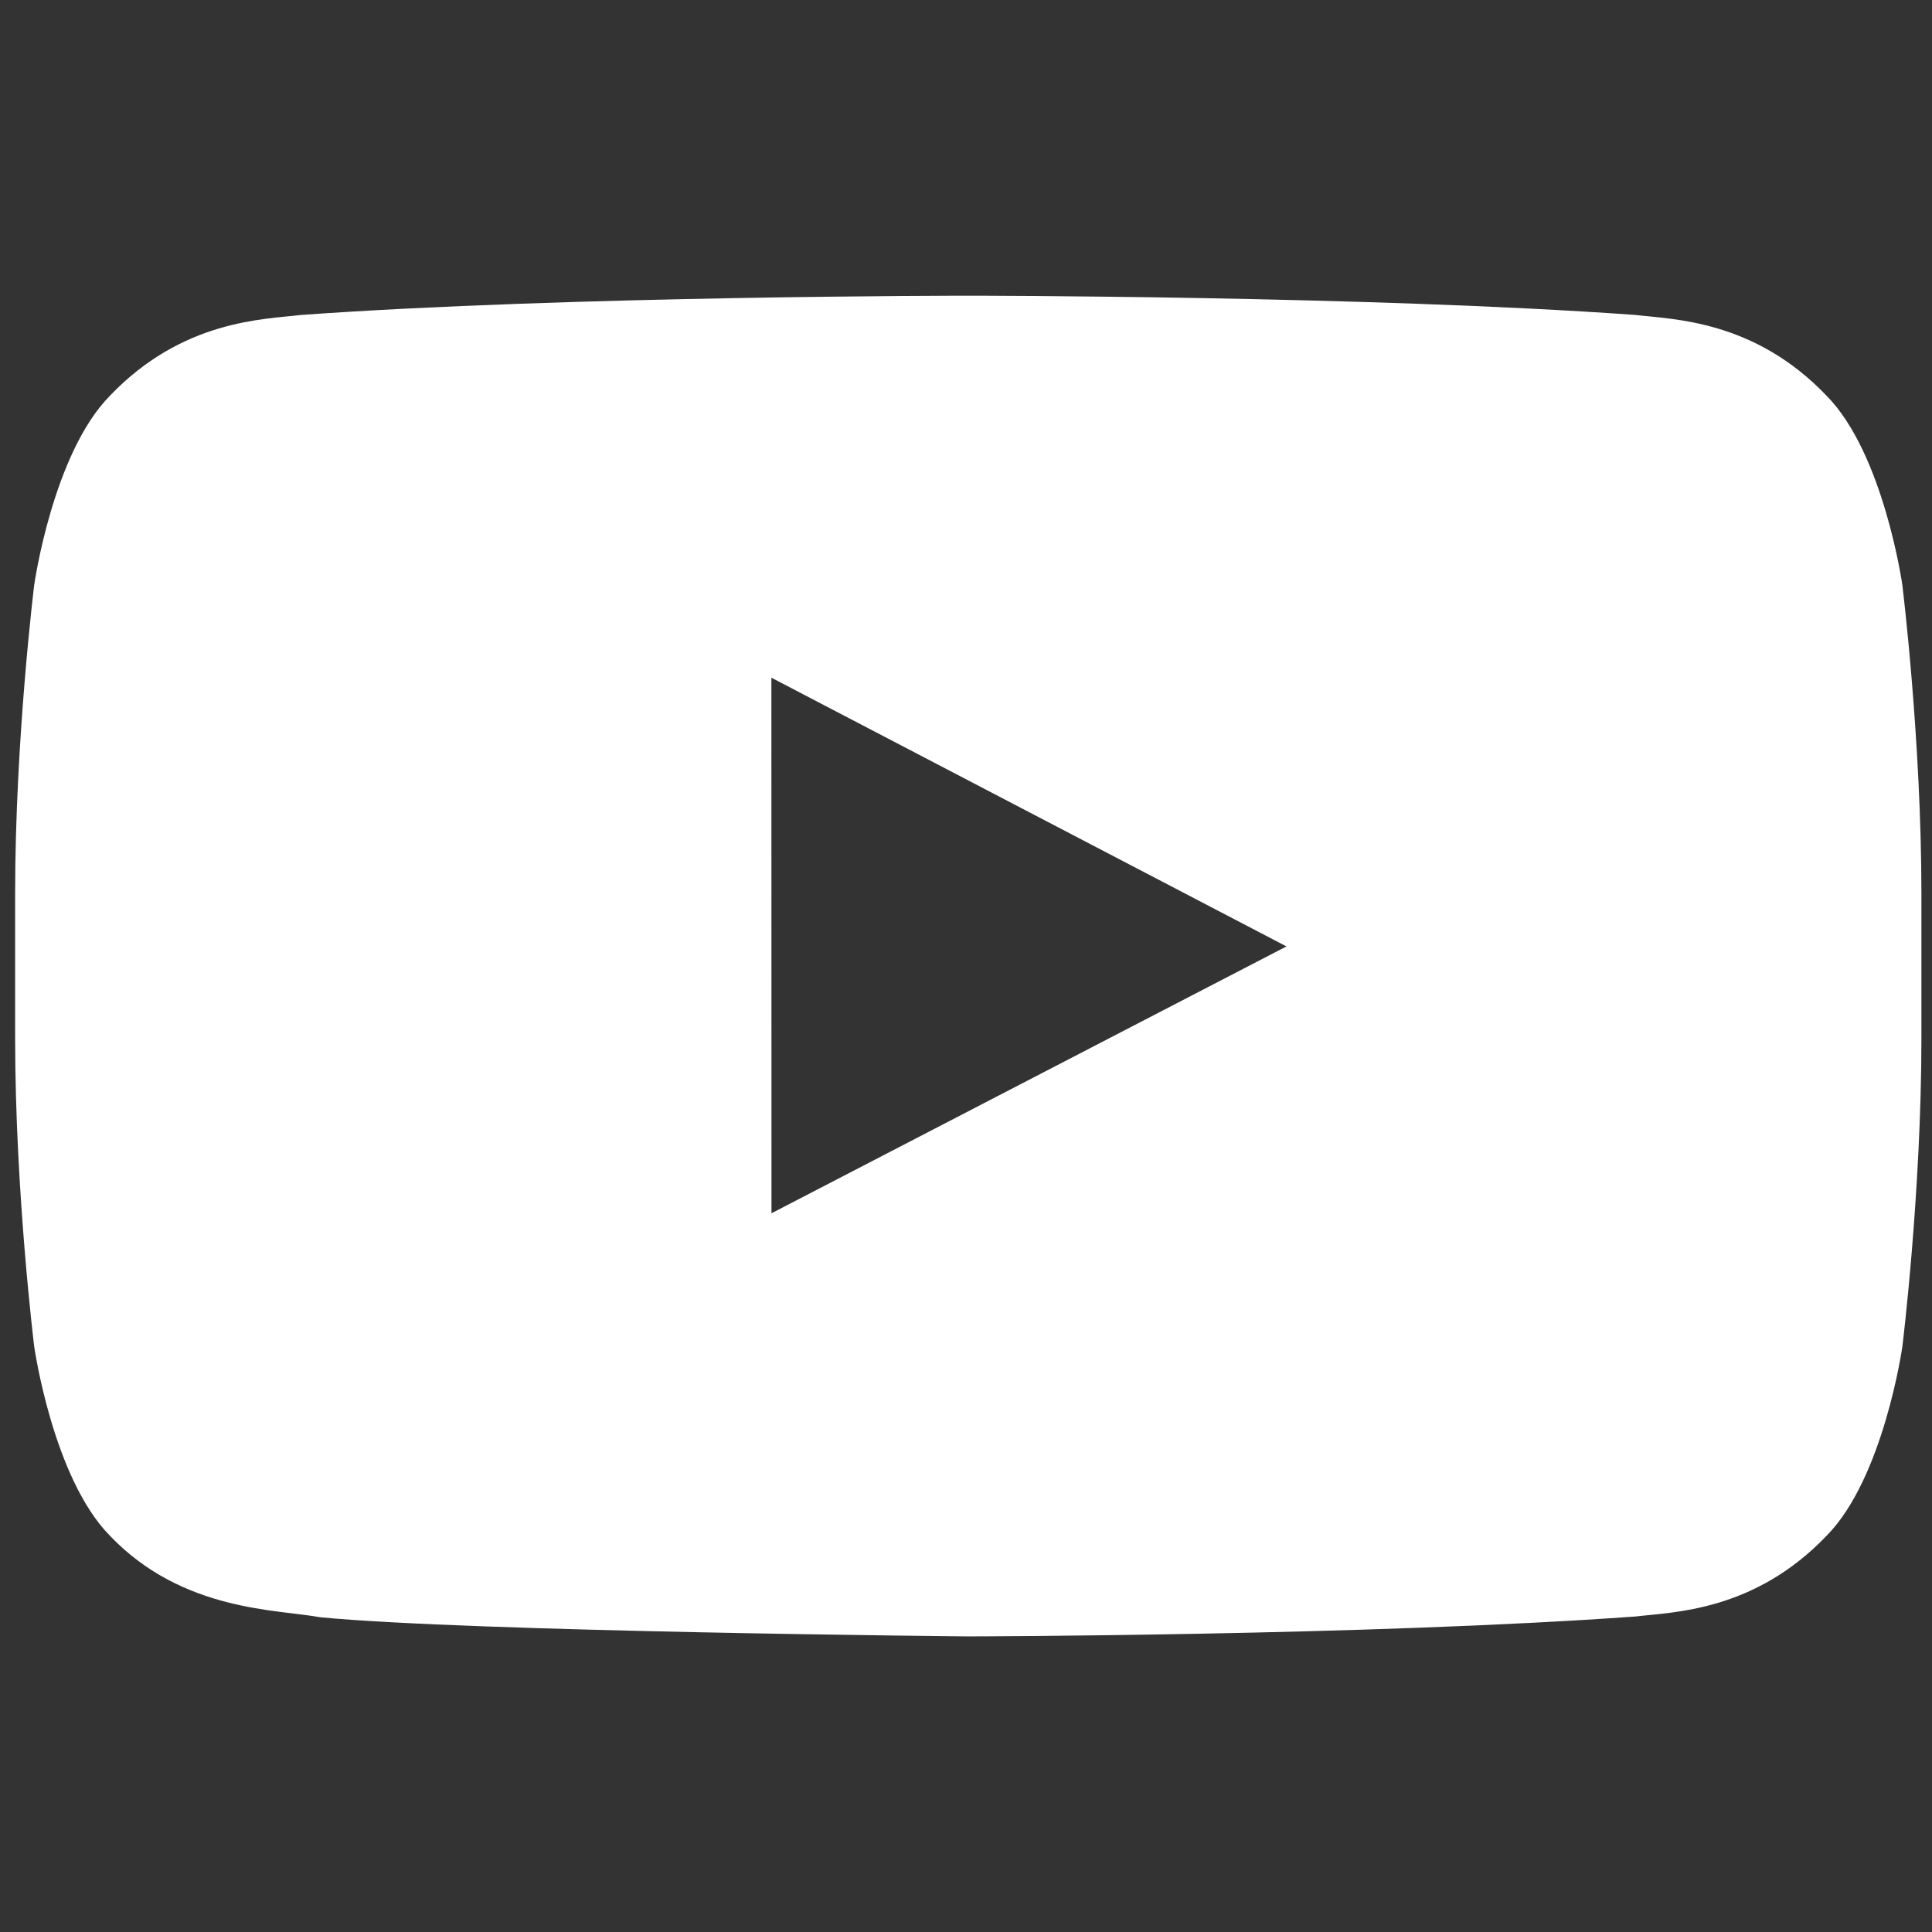 <?xml version="1.0" encoding="utf-8"?>
<!-- Generator: $$$/GeneralStr/196=Adobe Illustrator 27.6.0, SVG Export Plug-In . SVG Version: 6.00 Build 0)  -->
<svg version="1.1" id="YouTube_Icon" xmlns="http://www.w3.org/2000/svg" xmlns:xlink="http://www.w3.org/1999/xlink" x="0px"
	 y="0px" viewBox="0 0 425.2 425.2" style="enable-background:new 0 0 425.2 425.2;" xml:space="preserve">
<rect x="0" y="0" width="425.2" height="425.2" fill="#333333" stroke="none"/>
<style type="text/css">
	.st0{fill:#FFFFFF;}
</style>
<g id="Lozenge">
	<g>
		<path class="st0" d="M418.67,128.73c0,0-4.1-28.91-16.68-41.64c-15.95-16.71-33.83-16.79-42.04-17.77
			c-58.7-4.24-146.76-4.24-146.76-4.24h-0.18c0,0-88.06,0-146.77,4.24c-8.2,0.98-26.08,1.06-42.04,17.77
			C11.62,99.82,7.53,128.73,7.53,128.73s-4.2,33.95-4.2,67.9v31.83c0,33.95,4.2,67.9,4.2,67.9S11.63,325.26,24.2,338
			c15.96,16.71,36.92,16.18,46.26,17.93c33.56,3.22,142.64,4.21,142.64,4.21s88.15-0.13,146.86-4.38
			c8.2-0.98,26.08-1.06,42.04-17.77c12.58-12.73,16.68-41.64,16.68-41.64s4.19-33.95,4.19-67.9v-31.82
			C422.86,162.68,418.67,128.73,418.67,128.73z M169.79,267.02l-0.02-117.87l113.36,59.14L169.79,267.02z"/>
	</g>
</g>
</svg>
